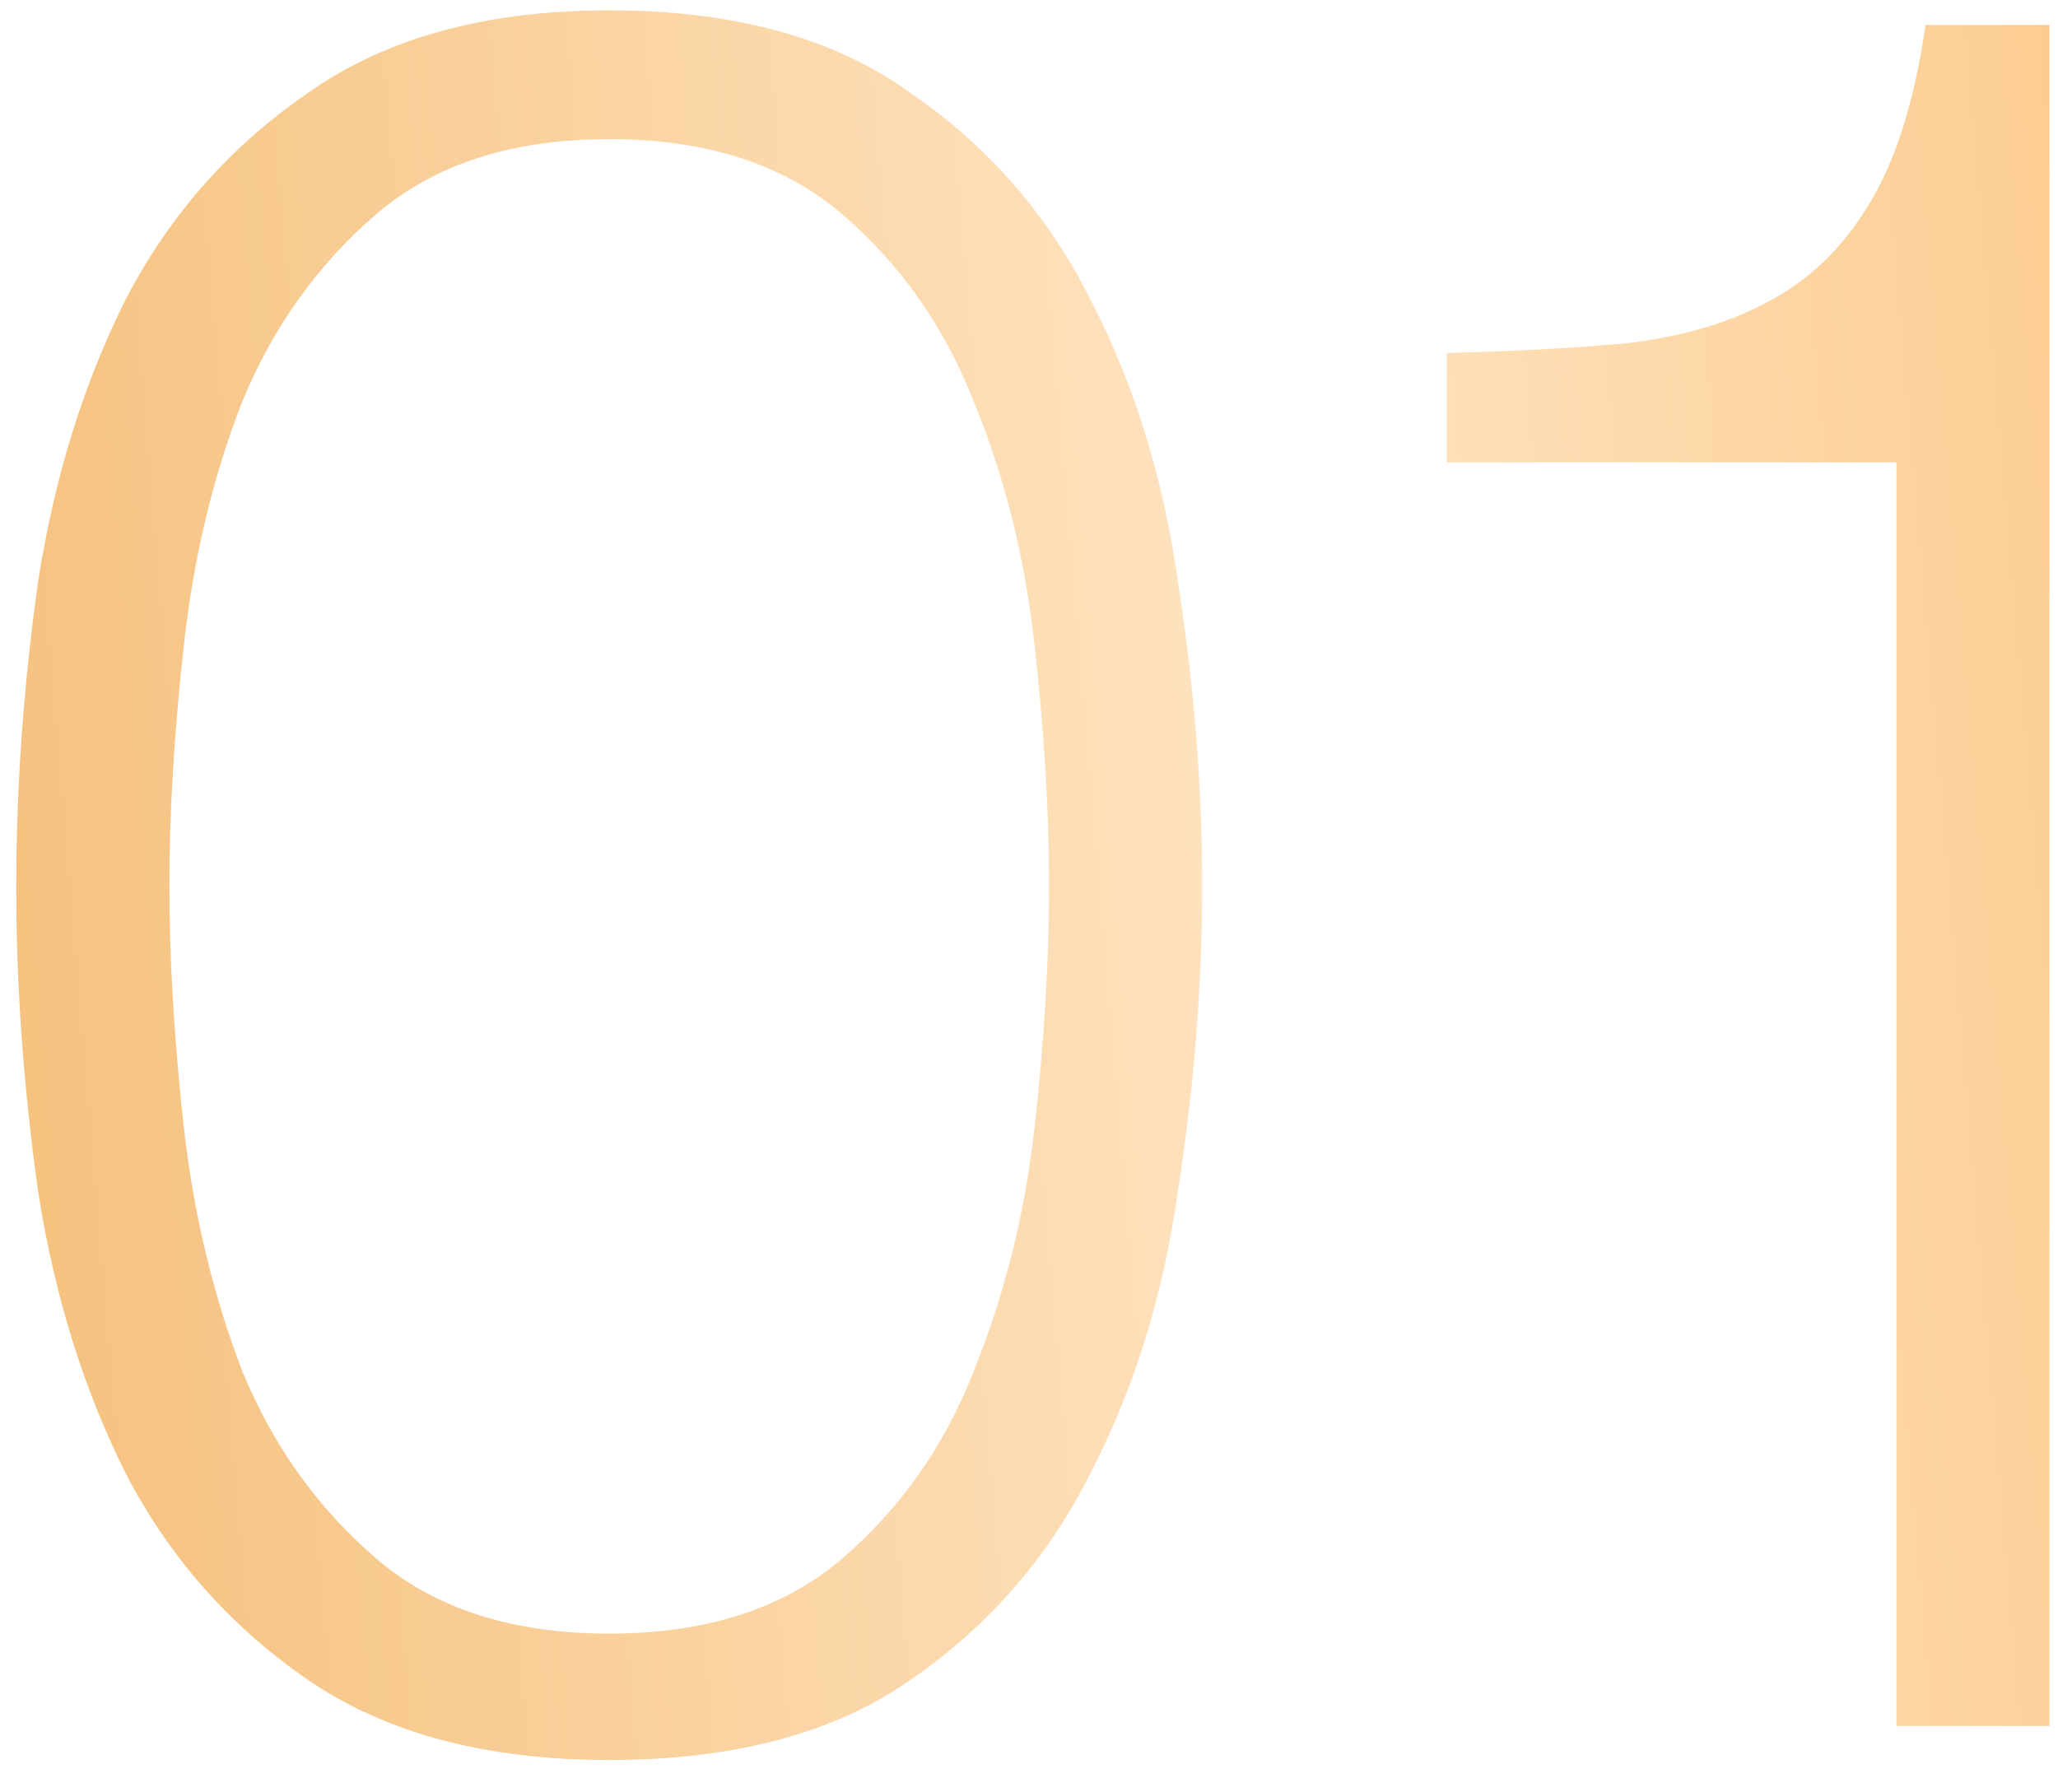 <?xml version="1.0" encoding="UTF-8"?> <svg xmlns="http://www.w3.org/2000/svg" width="62" height="54" viewBox="0 0 62 54" fill="none"><path d="M18.353 0.311C22.112 0.311 25.138 1.141 27.432 2.801C29.775 4.411 31.581 6.486 32.85 9.024C34.167 11.562 35.046 14.393 35.485 17.517C35.973 20.64 36.217 23.691 36.217 26.668C36.217 29.694 35.973 32.769 35.485 35.893C35.046 39.017 34.167 41.848 32.85 44.386C31.581 46.924 29.775 48.998 27.432 50.609C25.138 52.22 22.112 53.025 18.353 53.025C14.644 53.025 11.618 52.22 9.275 50.609C6.932 48.998 5.102 46.924 3.784 44.386C2.515 41.848 1.636 39.017 1.148 35.893C0.709 32.769 0.489 29.719 0.489 26.741C0.489 23.715 0.709 20.64 1.148 17.517C1.636 14.393 2.515 11.562 3.784 9.024C5.102 6.486 6.932 4.411 9.275 2.801C11.618 1.141 14.644 0.311 18.353 0.311ZM18.353 4.192C15.425 4.192 13.082 4.948 11.325 6.461C9.568 7.974 8.225 9.853 7.298 12.099C6.42 14.344 5.834 16.784 5.541 19.42C5.248 22.056 5.102 24.472 5.102 26.668C5.102 28.913 5.248 31.354 5.541 33.989C5.834 36.576 6.42 39.017 7.298 41.311C8.225 43.556 9.568 45.435 11.325 46.948C13.082 48.461 15.425 49.218 18.353 49.218C21.282 49.218 23.625 48.461 25.382 46.948C27.139 45.435 28.457 43.556 29.335 41.311C30.263 39.017 30.873 36.576 31.166 33.989C31.459 31.354 31.605 28.913 31.605 26.668C31.605 24.472 31.459 22.056 31.166 19.42C30.873 16.784 30.263 14.344 29.335 12.099C28.457 9.853 27.139 7.974 25.382 6.461C23.625 4.948 21.282 4.192 18.353 4.192ZM43.587 10.634C45.589 10.586 47.395 10.488 49.005 10.341C50.665 10.146 52.08 9.731 53.252 9.097C54.472 8.462 55.472 7.511 56.253 6.242C57.083 4.924 57.669 3.093 58.011 0.751H61.744V52H57.132V13.929H43.587V10.634Z" fill="url(#paint0_linear_11_548)"></path><defs><linearGradient id="paint0_linear_11_548" x1="-0.756" y1="65.891" x2="84.145" y2="58.658" gradientUnits="userSpaceOnUse"><stop stop-color="#F4BE78"></stop><stop offset="0.506" stop-color="#FFE4C2"></stop><stop offset="1" stop-color="#F9BD71"></stop></linearGradient></defs></svg> 